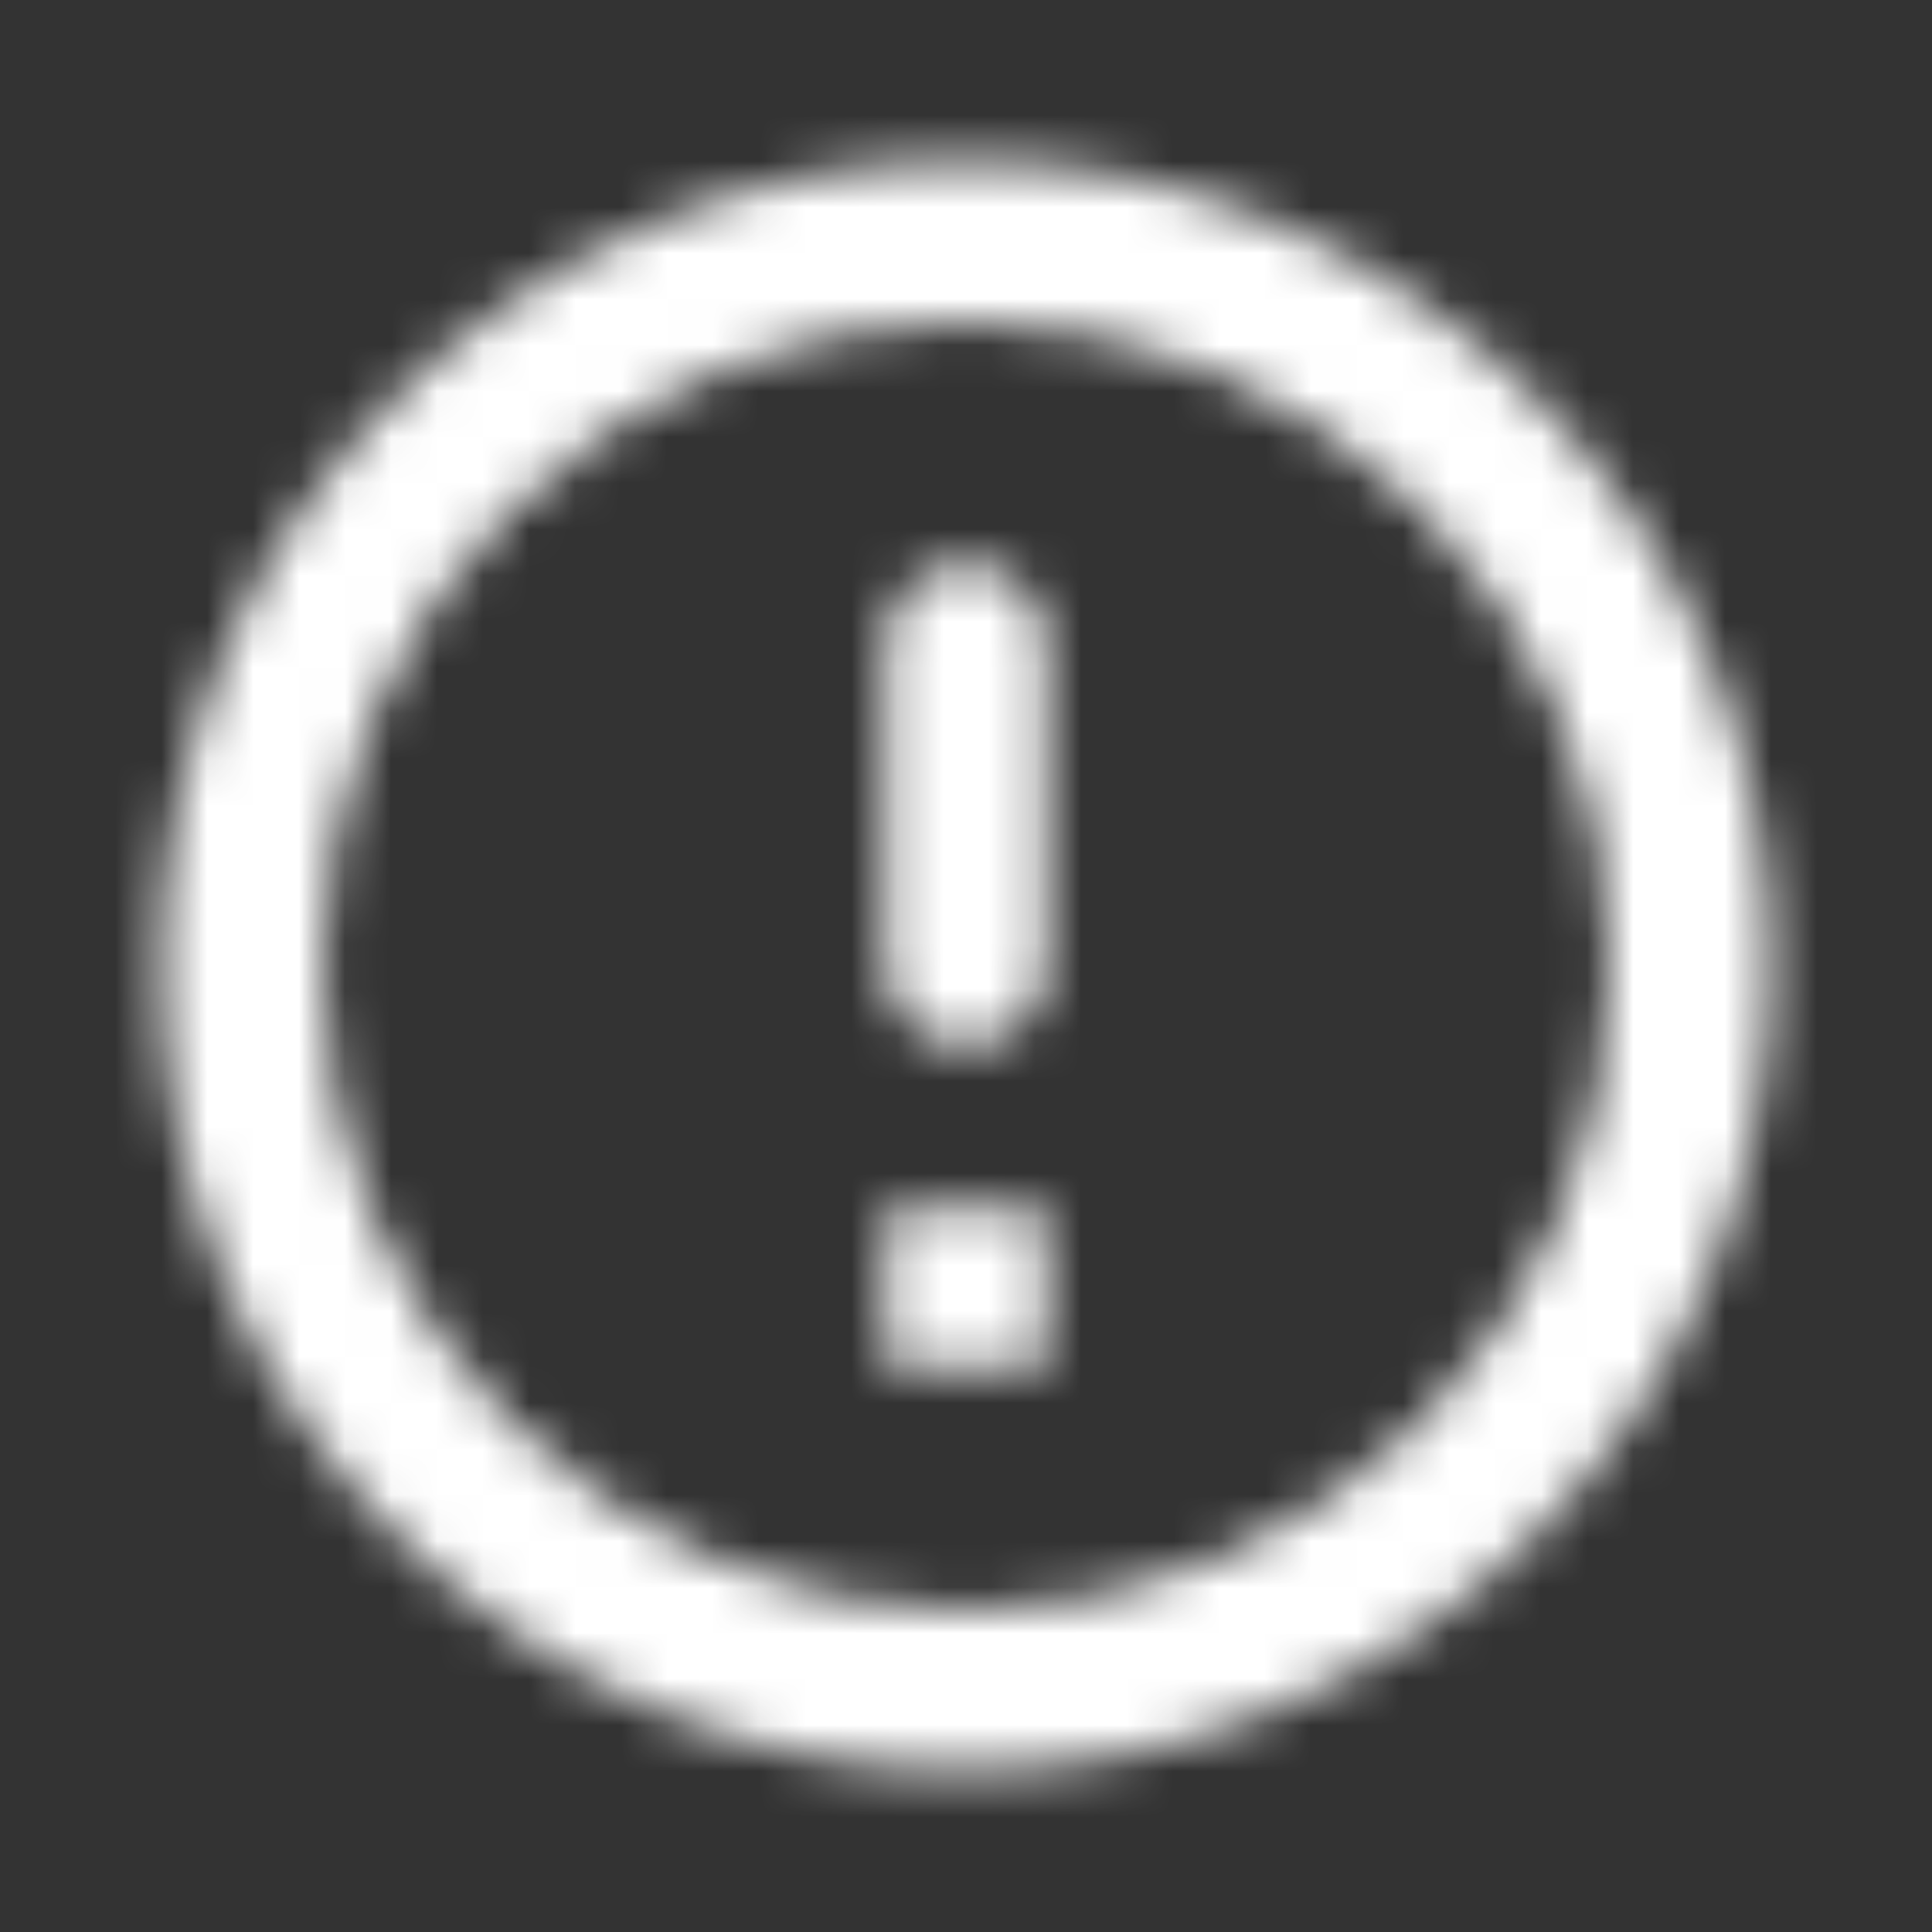 <svg width="42" height="42" viewBox="0 0 42 42" fill="none" xmlns="http://www.w3.org/2000/svg">
<rect x="0" y="0" width="42" height="42" fill="#333333" stroke="none"/>
<g id="km-warning-icon">
<mask id="mask0" mask-type="alpha" maskUnits="userSpaceOnUse" x="3" y="3" width="36" height="36">
<g id="Icon Mask">
<path id="Round" fill-rule="evenodd" clip-rule="evenodd" d="M3.5 21C3.5 11.34 11.322 3.5 20.983 3.5C30.66 3.5 38.5 11.34 38.5 21C38.5 30.66 30.66 38.5 20.983 38.5C11.322 38.5 3.5 30.66 3.5 21ZM22.75 14C22.75 13.038 21.962 12.25 21 12.25C20.038 12.25 19.25 13.038 19.25 14V21C19.25 21.963 20.038 22.75 21 22.75C21.962 22.75 22.75 21.963 22.75 21V14ZM21 35C13.265 35 7 28.735 7 21C7 13.265 13.265 7 21 7C28.735 7 35 13.265 35 21C35 28.735 28.735 35 21 35ZM19.25 26.25V29.75H22.75V26.25H19.25Z" fill="black"/>
</g>
</mask>
<g mask="url(#mask0)">
<rect id="Color Fill" width="42" height="42" fill="white"/>
</g>
</g>
</svg>
